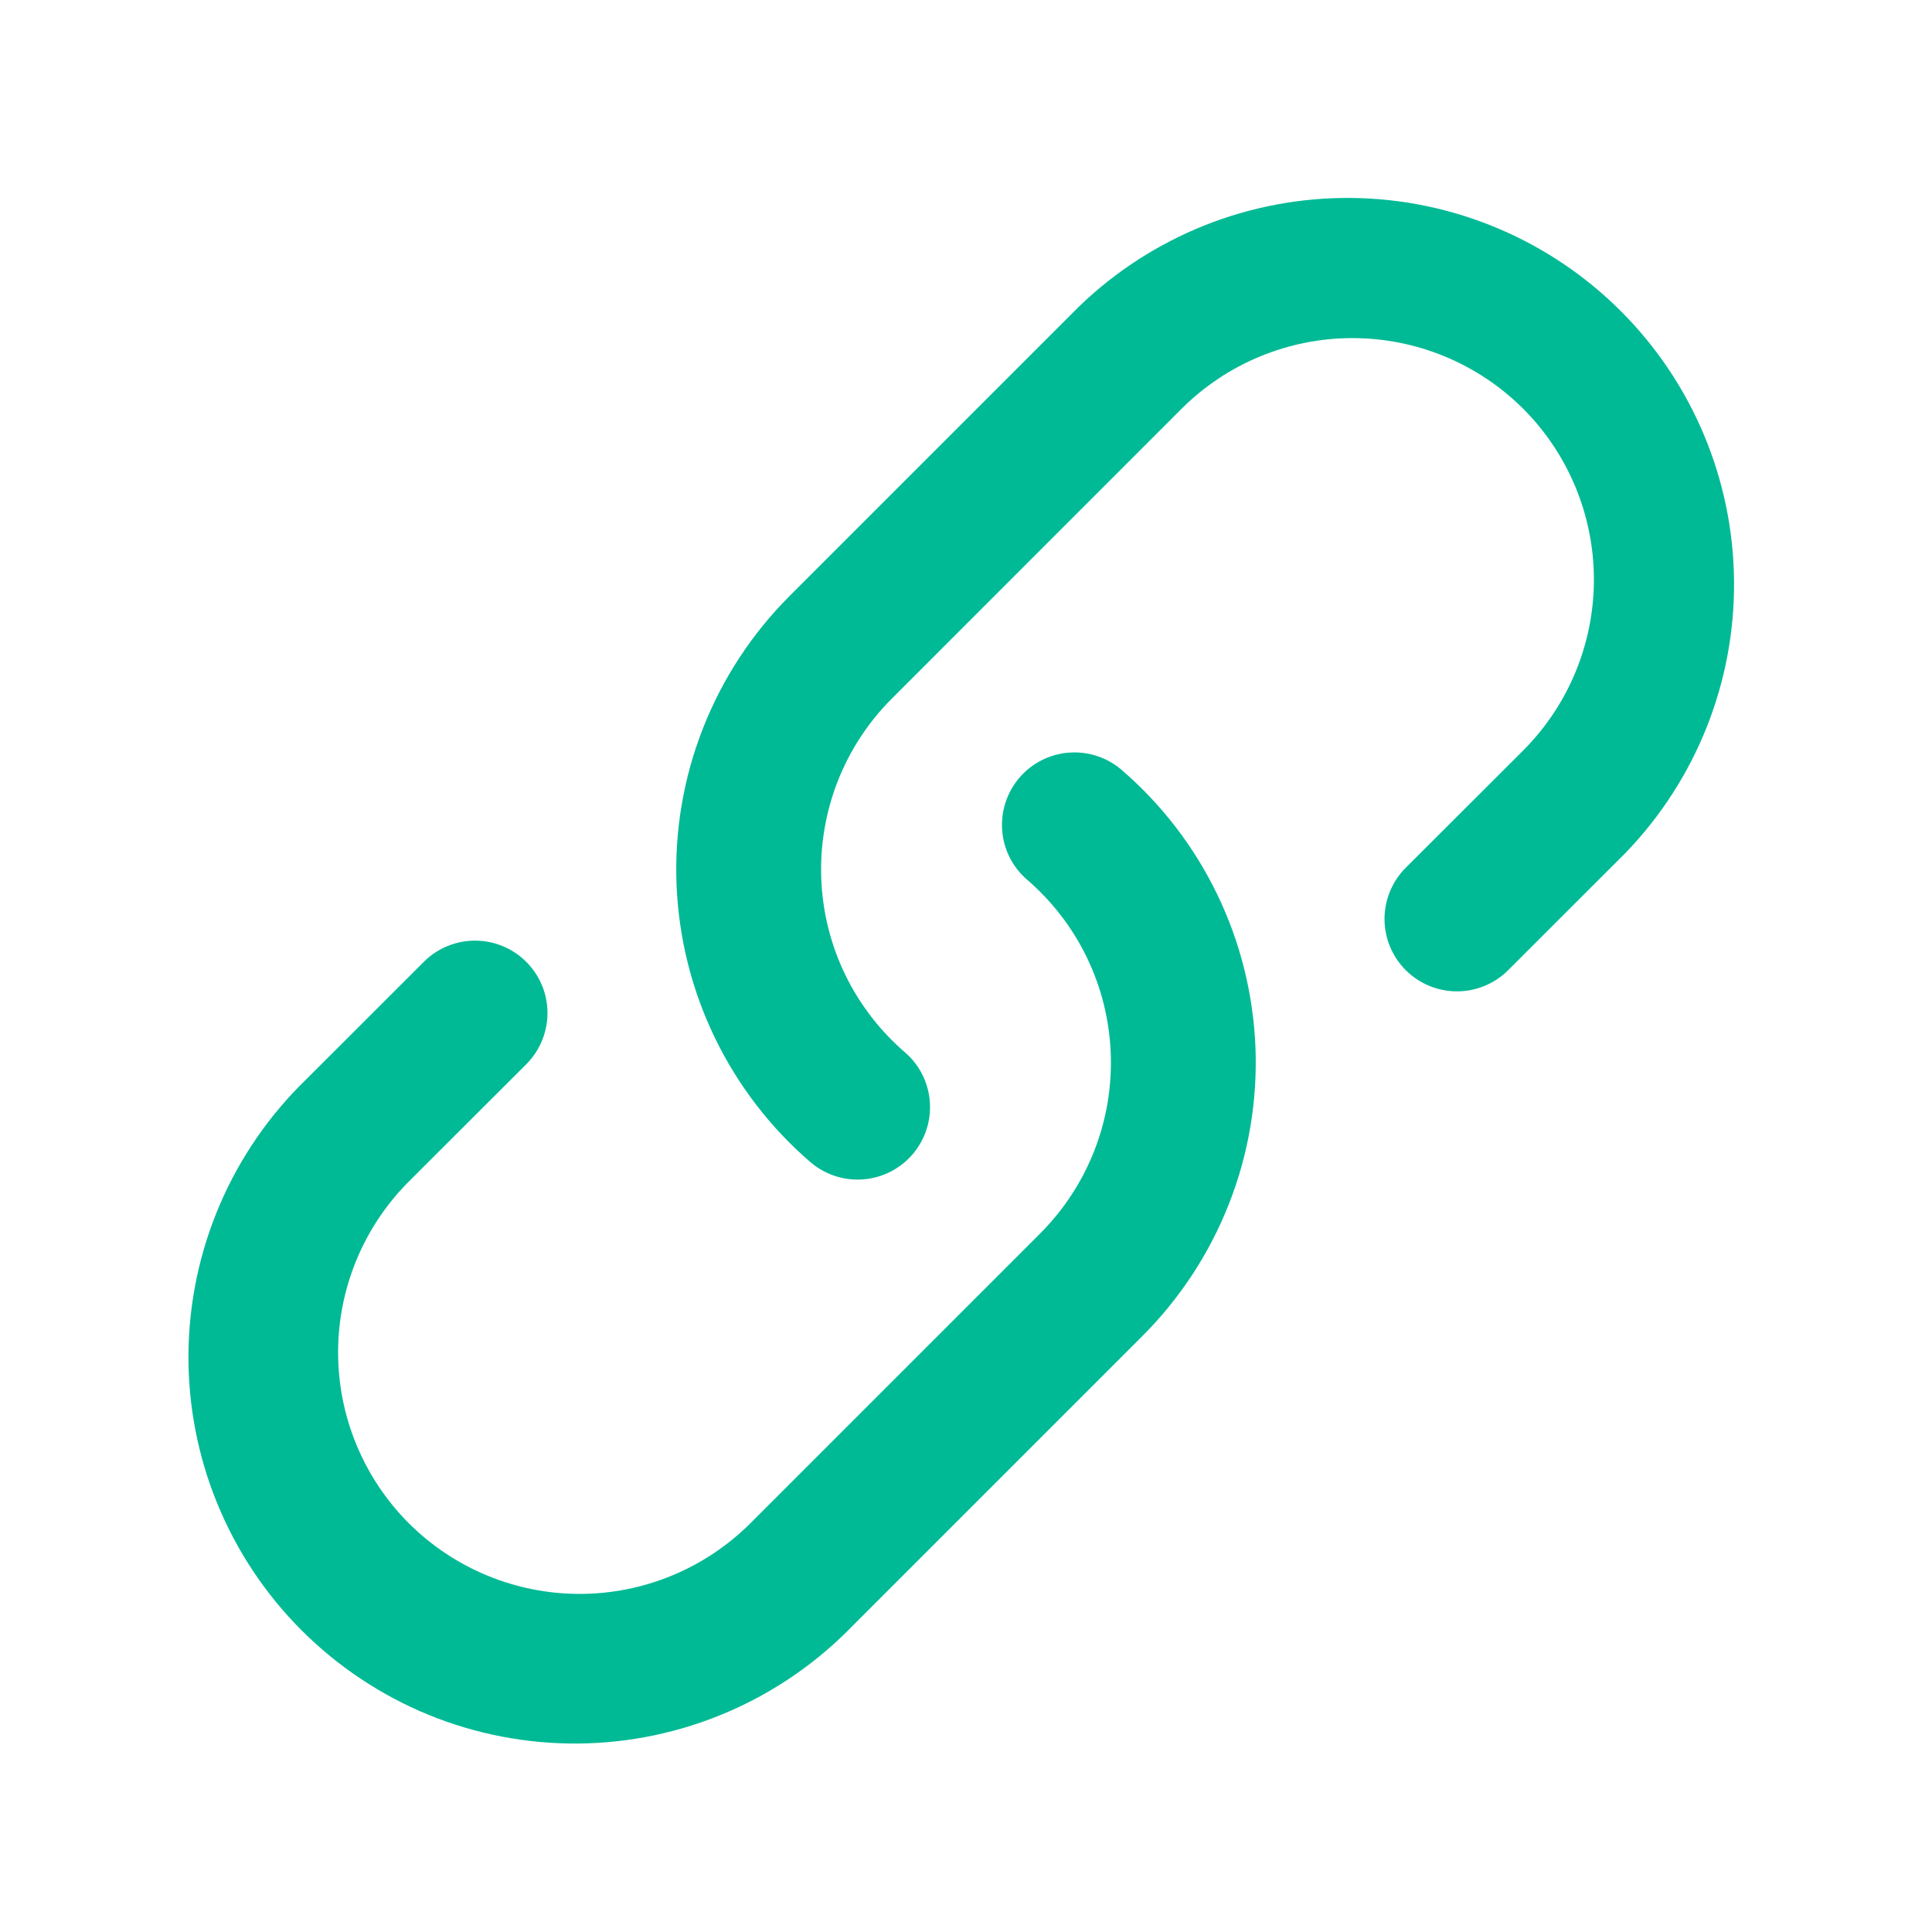 <?xml version="1.0" encoding="UTF-8"?> <svg xmlns="http://www.w3.org/2000/svg" width="24" height="24" viewBox="0 0 24 24" fill="none"><path d="M14.678 5.078C15.241 4.516 16.004 4.2 16.8 4.2C17.596 4.2 18.359 4.516 18.922 5.078C19.484 5.641 19.8 6.404 19.8 7.2C19.8 7.996 19.484 8.759 18.922 9.322L17.452 10.79C17.288 10.96 17.197 11.188 17.199 11.424C17.201 11.66 17.296 11.885 17.463 12.052C17.63 12.219 17.856 12.313 18.092 12.315C18.328 12.317 18.555 12.226 18.725 12.062L20.194 10.594C21.068 9.688 21.552 8.476 21.541 7.217C21.53 5.959 21.025 4.755 20.135 3.865C19.245 2.975 18.041 2.47 16.783 2.459C15.524 2.448 14.312 2.932 13.406 3.806L9.806 7.406C9.339 7.874 8.973 8.433 8.732 9.049C8.49 9.665 8.379 10.324 8.404 10.984C8.43 11.645 8.591 12.294 8.879 12.889C9.167 13.484 9.574 14.014 10.076 14.444C10.258 14.596 10.492 14.67 10.728 14.65C10.963 14.631 11.182 14.519 11.336 14.34C11.49 14.16 11.568 13.927 11.551 13.691C11.535 13.455 11.426 13.235 11.249 13.079C10.935 12.81 10.68 12.479 10.499 12.107C10.319 11.735 10.218 11.329 10.202 10.916C10.186 10.503 10.256 10.091 10.406 9.706C10.557 9.32 10.786 8.971 11.079 8.678L14.678 5.078Z" fill="#00BA95"></path><path d="M13.924 9.556C13.742 9.404 13.508 9.33 13.272 9.35C13.037 9.369 12.818 9.481 12.664 9.66C12.51 9.84 12.433 10.073 12.449 10.309C12.465 10.545 12.574 10.765 12.751 10.921C13.065 11.19 13.321 11.521 13.501 11.893C13.681 12.265 13.782 12.671 13.798 13.084C13.814 13.497 13.745 13.909 13.594 14.294C13.443 14.68 13.214 15.029 12.922 15.322L9.322 18.922C8.759 19.484 7.996 19.8 7.2 19.8C6.404 19.8 5.641 19.484 5.078 18.922C4.516 18.359 4.2 17.596 4.2 16.8C4.2 16.004 4.516 15.241 5.078 14.678L6.548 13.21C6.712 13.04 6.803 12.812 6.801 12.576C6.799 12.34 6.704 12.115 6.537 11.948C6.37 11.781 6.144 11.687 5.908 11.685C5.672 11.683 5.445 11.774 5.275 11.938L3.806 13.406C3.348 13.849 2.982 14.379 2.731 14.964C2.479 15.55 2.347 16.18 2.341 16.817C2.336 17.455 2.457 18.087 2.699 18.677C2.94 19.266 3.296 19.802 3.747 20.253C4.198 20.704 4.734 21.06 5.323 21.302C5.913 21.543 6.545 21.664 7.183 21.659C7.82 21.653 8.45 21.521 9.036 21.269C9.621 21.018 10.151 20.652 10.594 20.194L14.194 16.594C14.661 16.126 15.027 15.567 15.268 14.951C15.51 14.335 15.621 13.676 15.596 13.016C15.57 12.355 15.409 11.706 15.121 11.111C14.833 10.515 14.426 9.986 13.924 9.556Z" fill="#00BA95"></path></svg> 